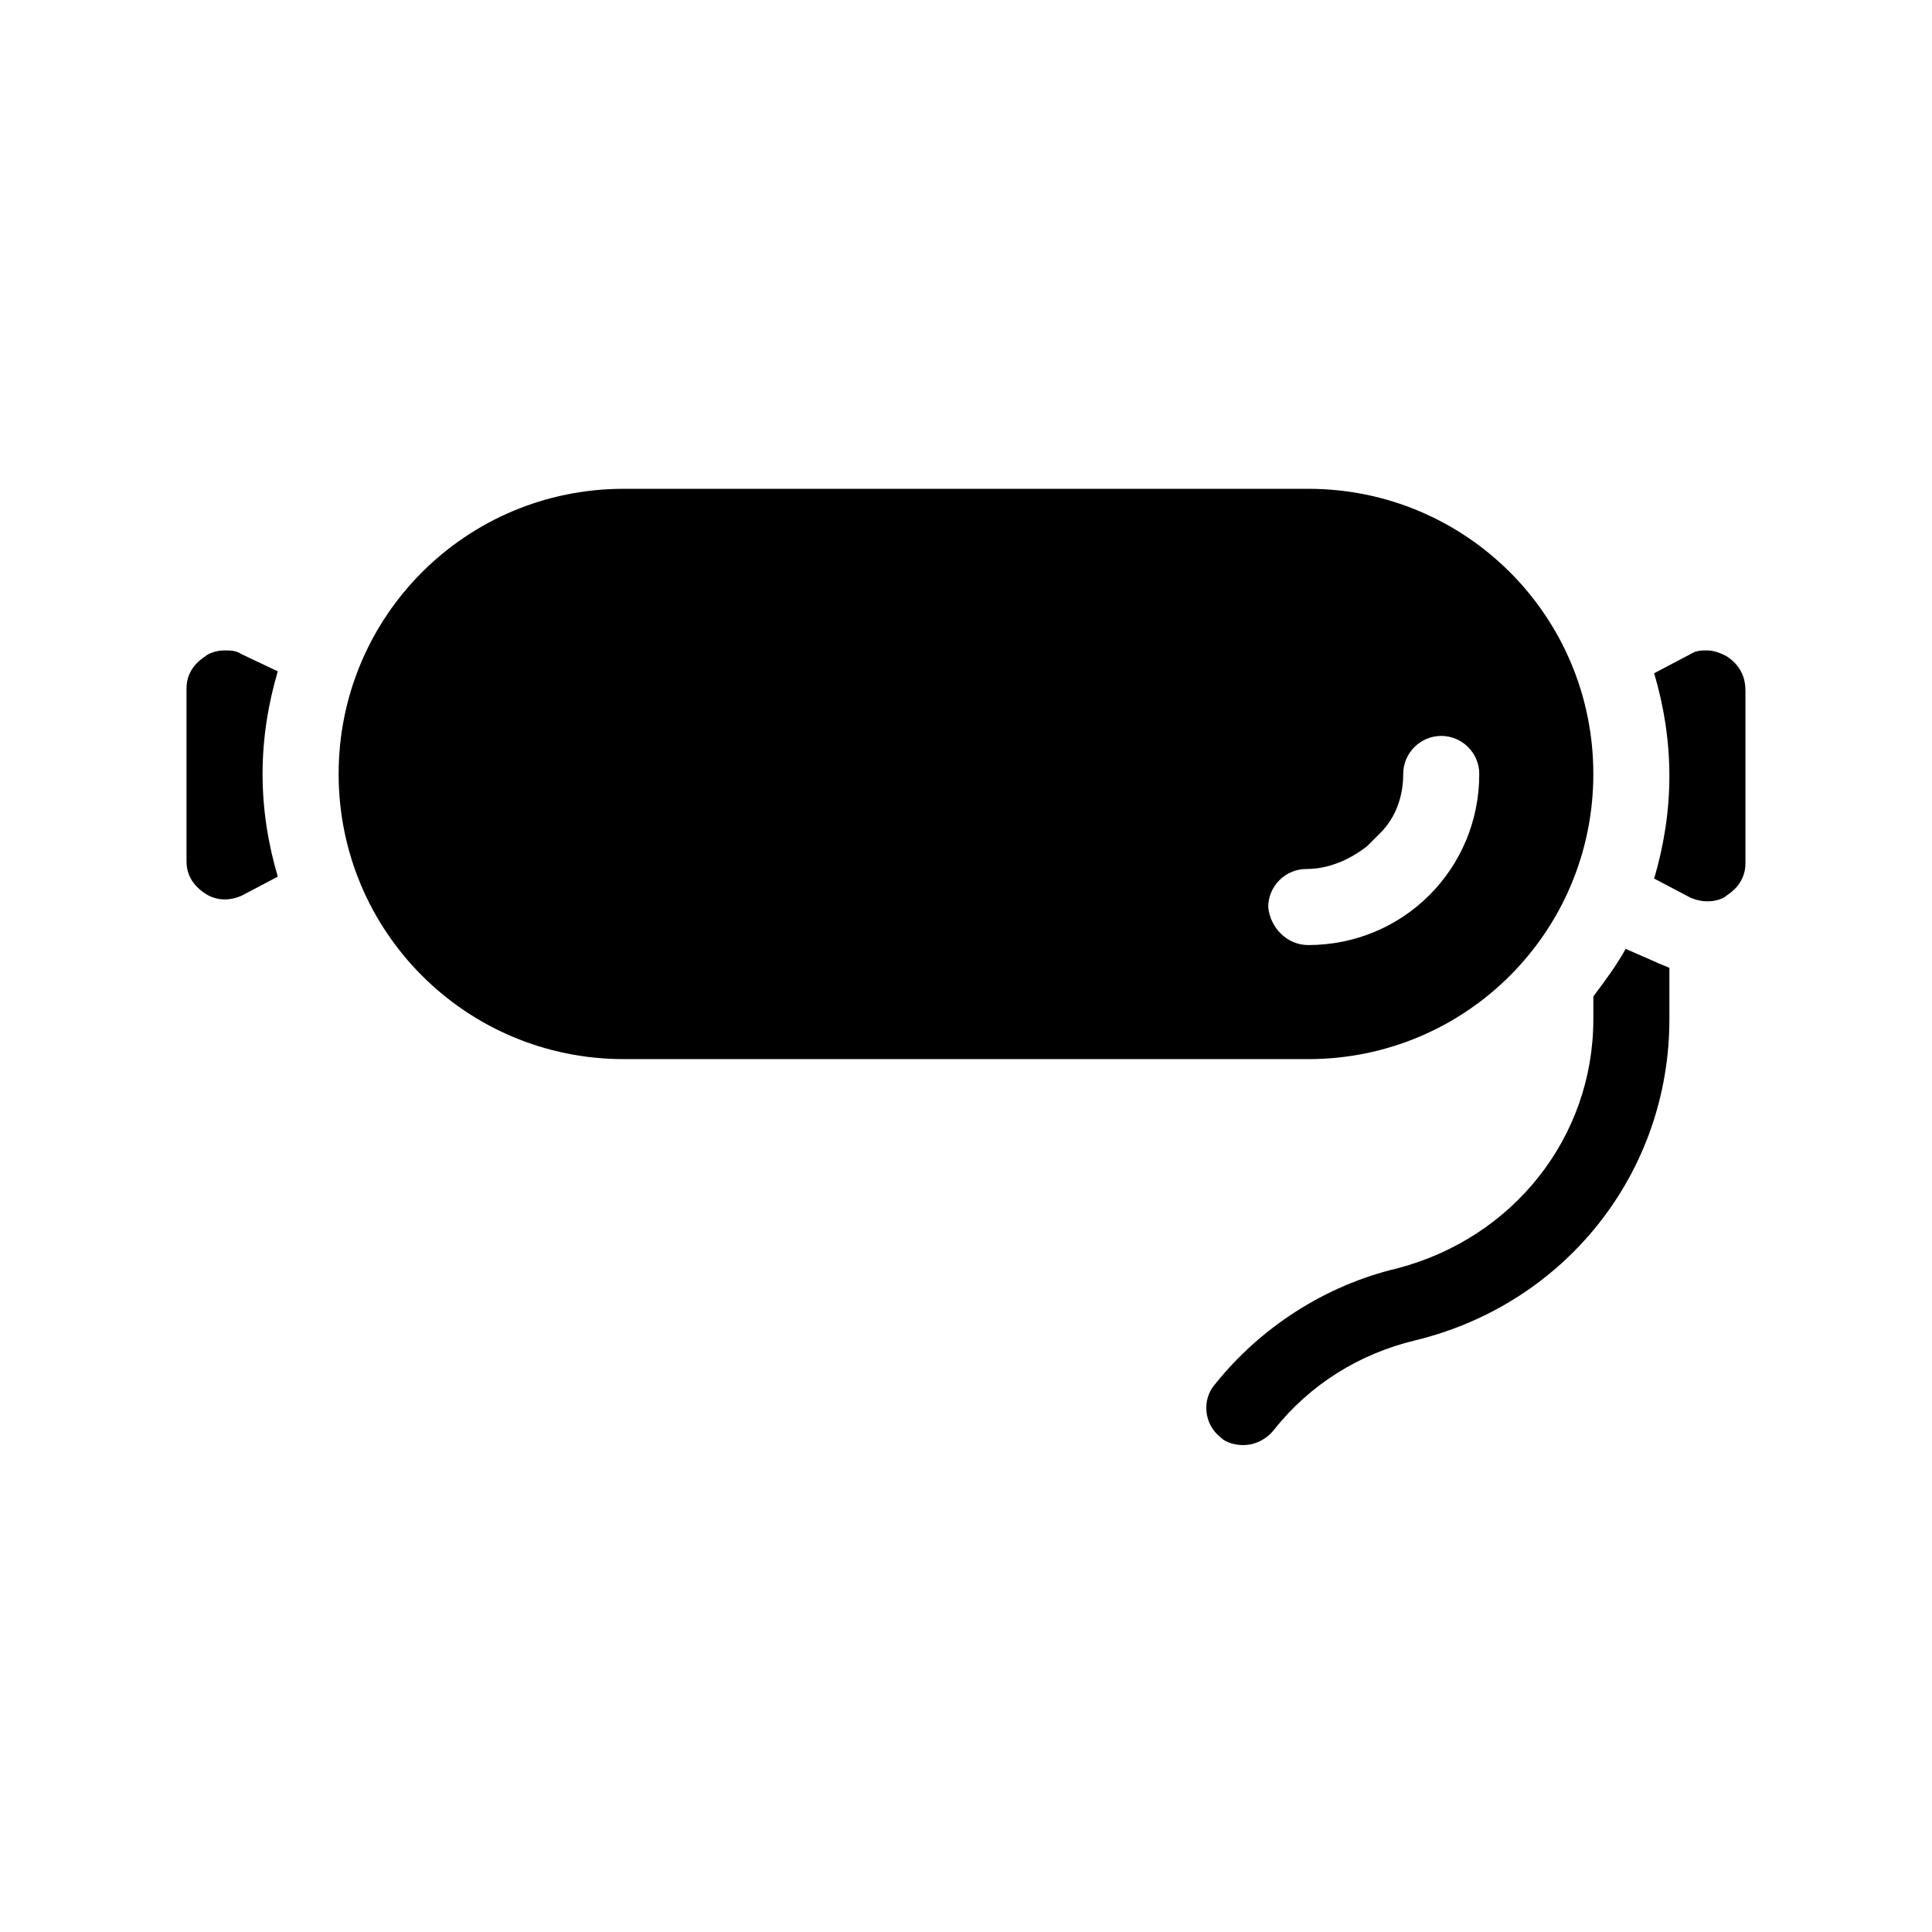 <?xml version="1.0" encoding="UTF-8"?>
<!-- Uploaded to: SVG Find, www.svgrepo.com, Generator: SVG Find Mixer Tools -->
<svg fill="#000000" width="800px" height="800px" version="1.1" viewBox="144 144 512 512" xmlns="http://www.w3.org/2000/svg">
 <path d="m582.88 398.99c1.008 0.504 2.519 1.008 3.527 1.512v13.602c0 40.809-27.711 75.57-67.512 85.145-14.609 3.527-27.711 11.586-37.281 23.68-2.016 2.519-5.039 4.031-8.062 4.031-2.016 0-4.535-0.504-6.047-2.016-4.535-3.527-5.039-10.078-1.512-14.105 12.09-15.113 29.223-26.199 48.367-30.73 30.73-8.066 51.891-34.77 51.891-66.004v-6.047c3.023-4.031 6.047-8.062 8.566-12.594zm-374.84-81.617c-1.512-1.008-3.023-1.008-4.535-1.008-2.519 0-4.535 1.008-5.039 1.512-1.512 1.008-5.039 3.527-5.039 8.566v45.848c0 5.039 3.527 7.559 5.039 8.566 1.512 1.008 5.039 2.519 9.574 0.504l9.574-5.039c-2.519-8.566-4.031-17.633-4.031-27.207 0-9.574 1.512-18.641 4.031-27.207zm393.48 0.504c-1.008-0.504-3.023-1.512-5.039-1.512-1.512 0-3.023 0-4.535 1.008l-9.574 5.039c2.519 8.566 4.031 17.633 4.031 27.207 0 9.574-1.512 18.641-4.031 27.207l9.574 5.039c4.535 2.016 8.566 0.504 9.574-0.504 1.512-1.008 5.039-3.527 5.039-8.566v-45.848c-0.004-5.547-3.527-8.062-5.039-9.07zm-110.84 106.8h-181.37c-41.816 0-75.57-33.754-75.57-75.57 0-41.816 33.754-75.57 75.57-75.57h181.37c41.816 0 75.57 33.754 75.57 75.57 0 41.816-33.754 75.57-75.57 75.57zm0-30.227c25.191 0 45.344-20.152 45.344-45.344 0-5.543-4.535-10.078-10.078-10.078s-10.078 4.535-10.078 10.078c0 6.047-2.016 11.586-6.047 15.617l-3.527 3.527c-4.535 3.527-10.078 6.047-16.121 6.047-5.543 0-10.078 4.535-10.078 10.078 0.512 5.539 5.043 10.074 10.586 10.074z"/>
</svg>